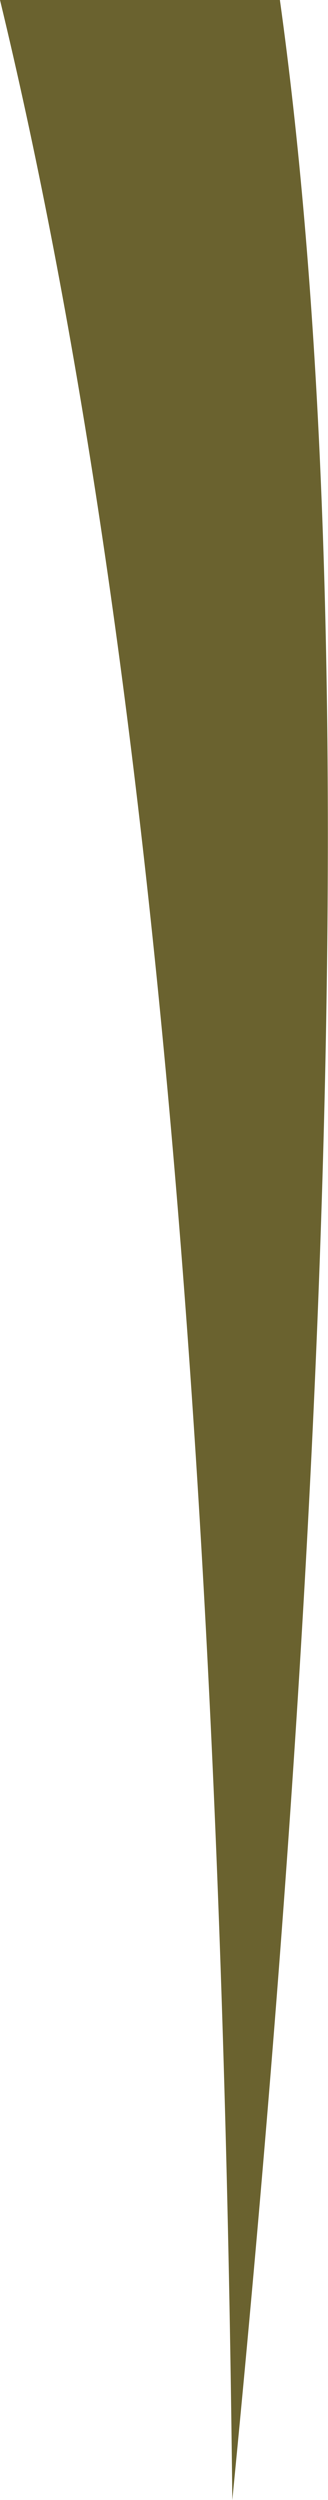 <?xml version="1.0" encoding="UTF-8" standalone="no"?>
<svg xmlns:xlink="http://www.w3.org/1999/xlink" height="243.75px" width="32.05px" xmlns="http://www.w3.org/2000/svg">
  <g transform="matrix(1.0, 0.0, 0.0, 1.0, 16.0, 121.85)">
    <path d="M11.35 -121.85 Q22.65 -40.65 6.7 121.9 5.05 -34.85 -16.0 -121.85 L11.35 -121.85" fill="#6a622f" fill-rule="evenodd" stroke="none"/>
  </g>
</svg>
